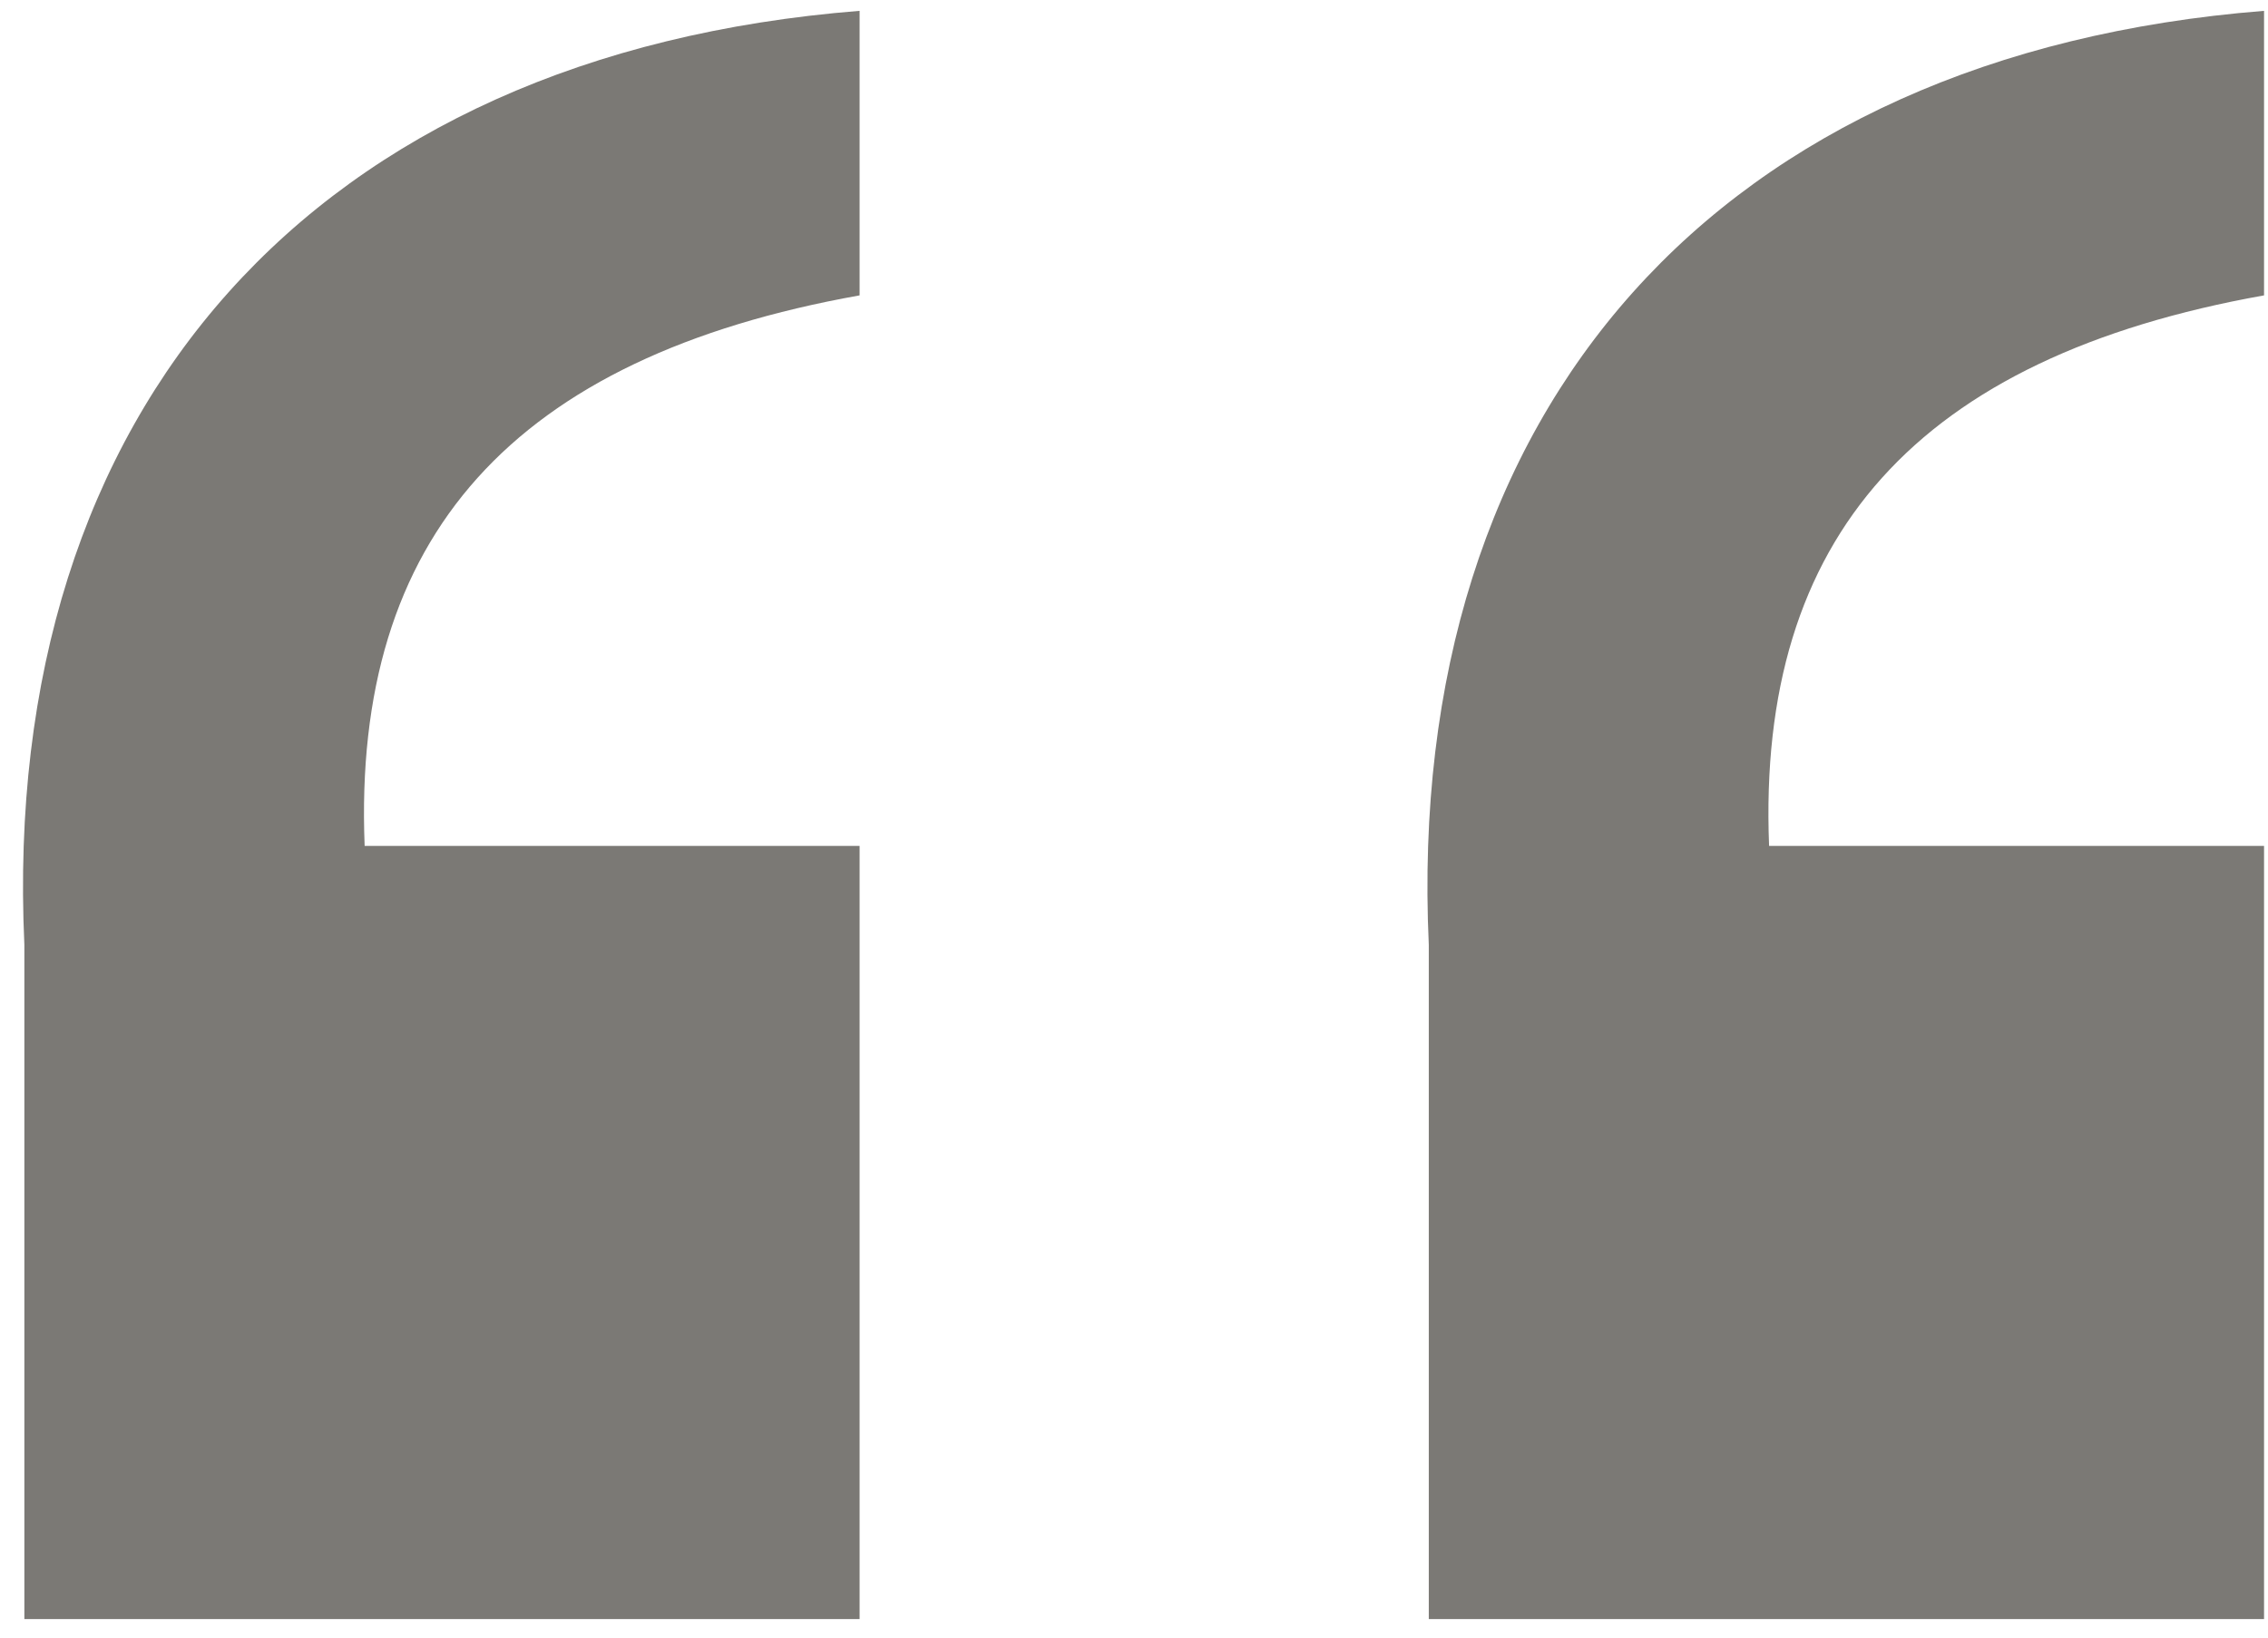 <svg width="90" height="65" viewBox="0 0 90 65" fill="none" xmlns="http://www.w3.org/2000/svg">
<path d="M34.111 64.264H0.967V37.503C-0.015 16.143 12.506 2.149 34.111 0.43V11.724C20.362 14.179 13.979 21.299 14.47 33.575H34.111V64.264ZM89.843 64.264H56.698V37.503C55.716 16.143 68.238 2.149 89.843 0.43V11.724C76.094 14.179 69.711 21.299 70.202 33.575H89.843V64.264Z" fill="#7B7975"/>
</svg>
